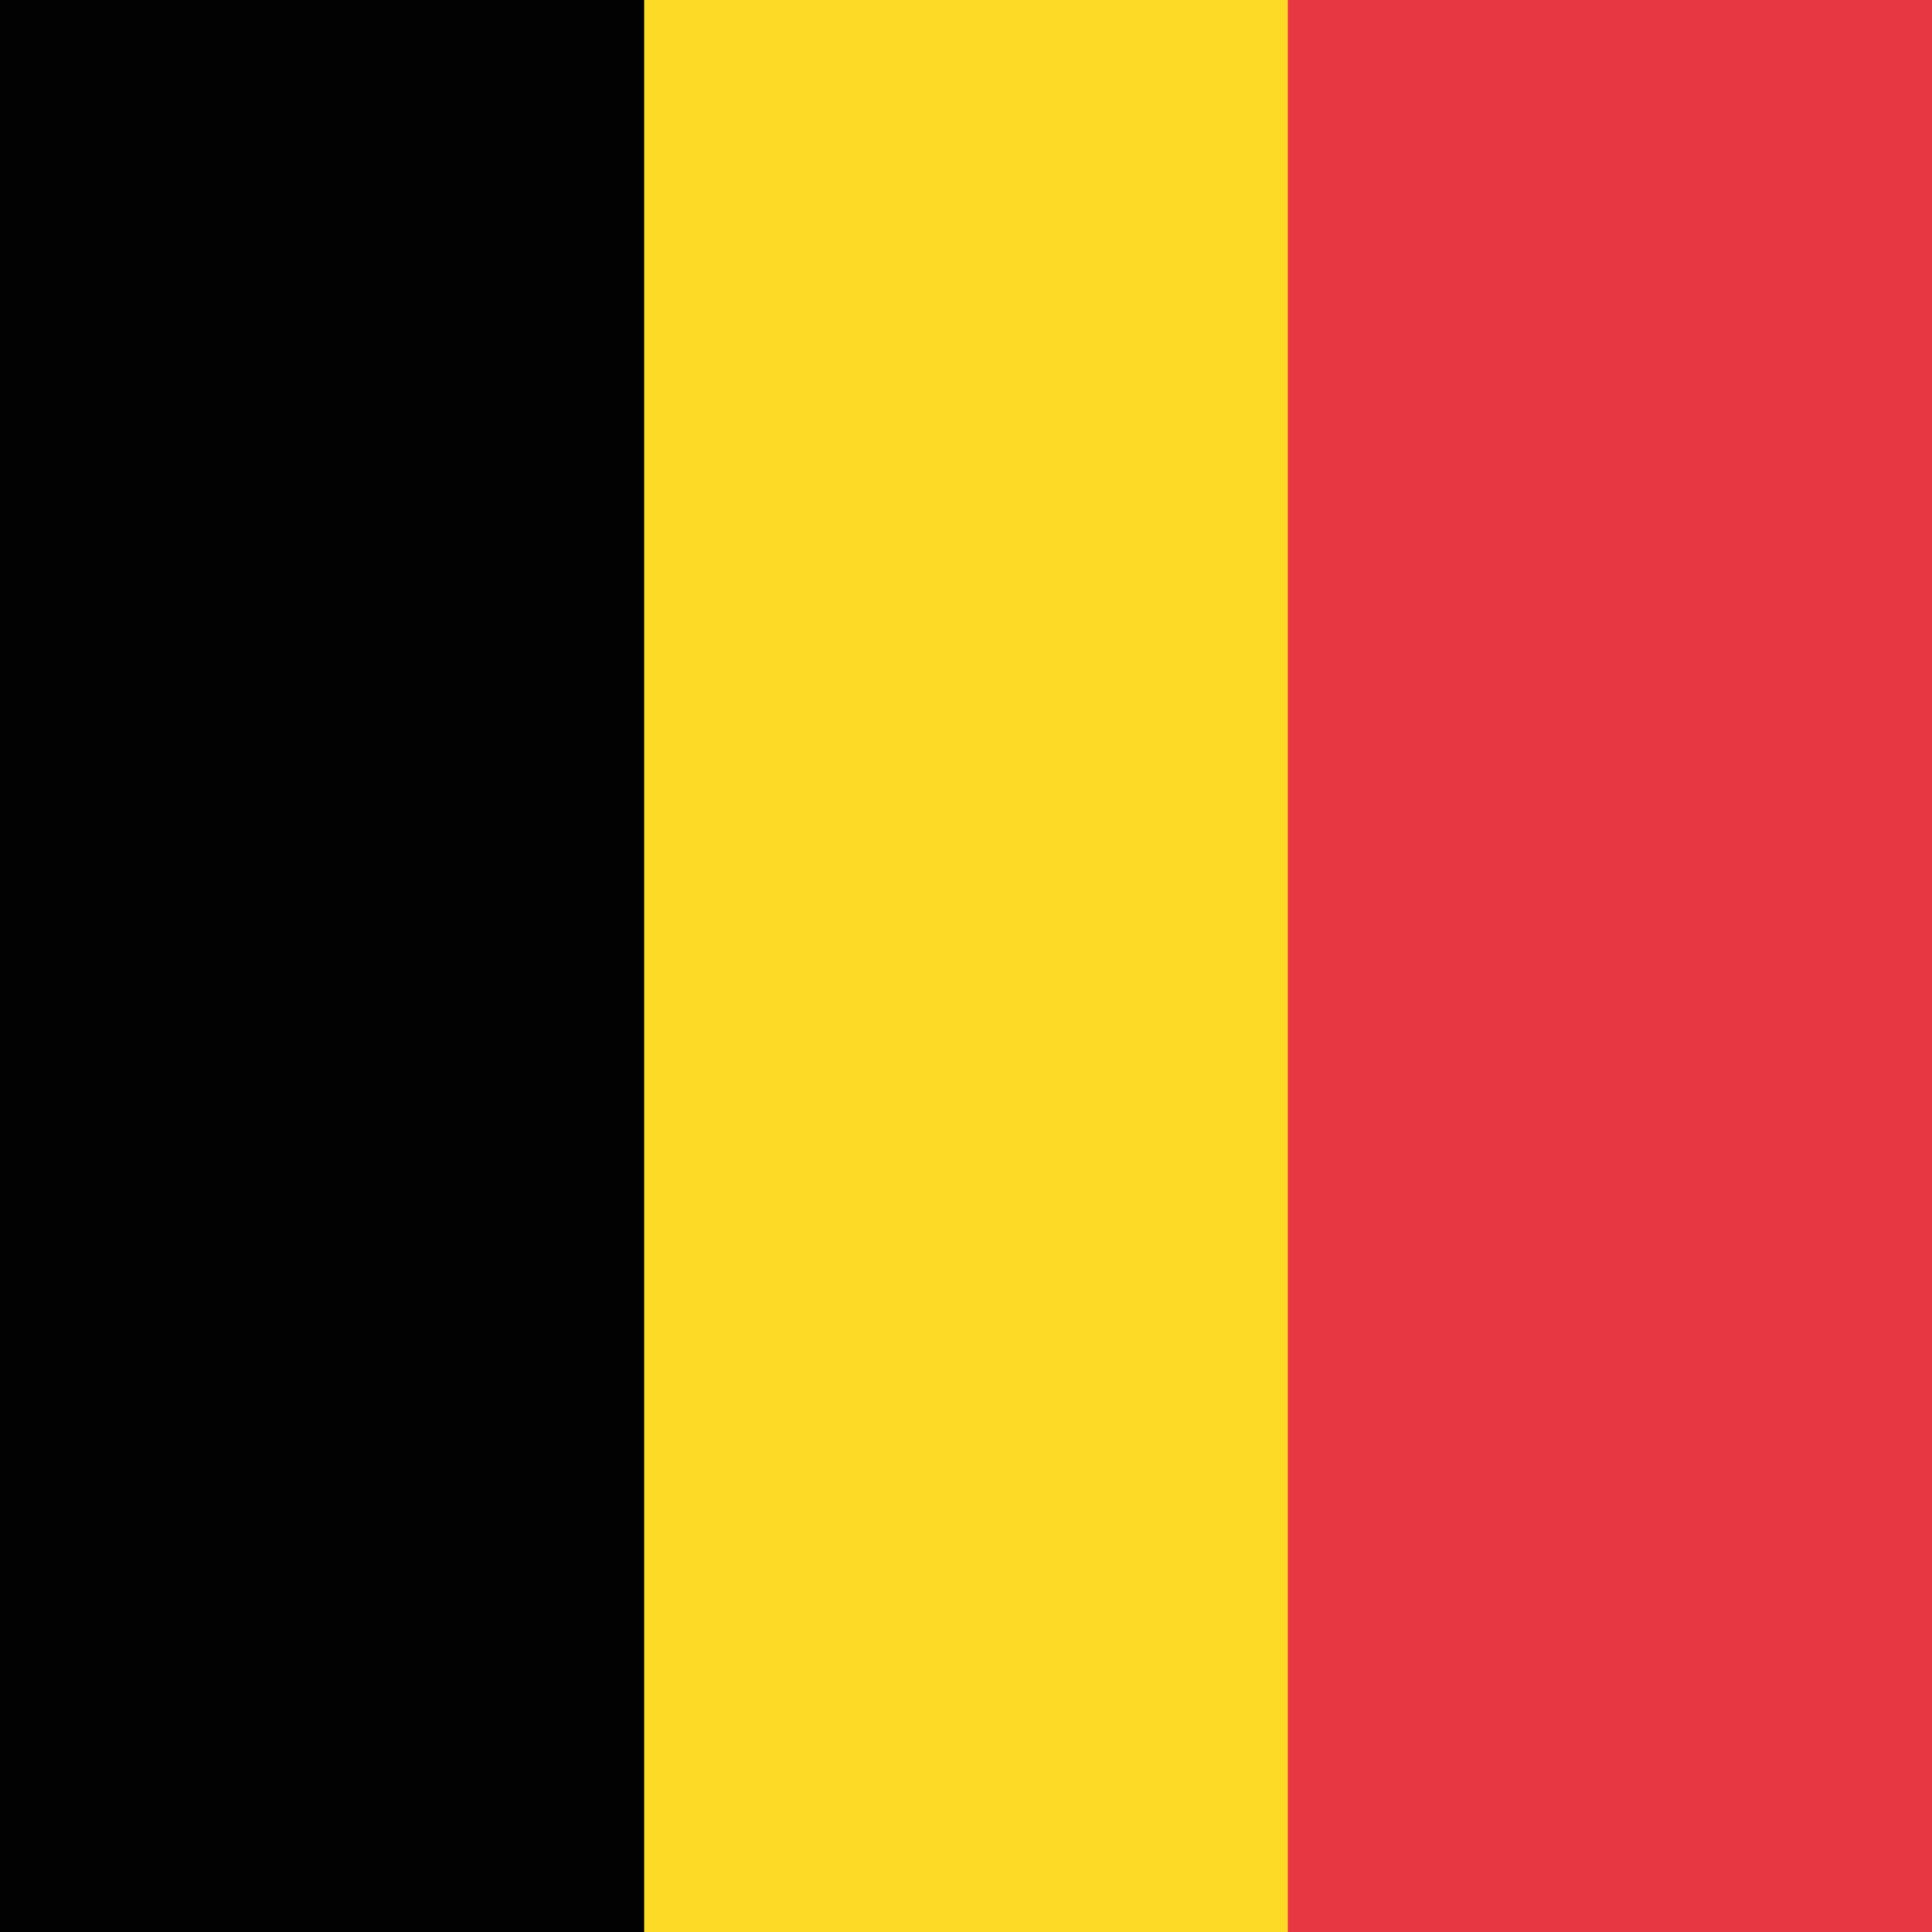 <?xml version="1.0" encoding="utf-8"?>
<!-- Generator: Adobe Illustrator 26.0.0, SVG Export Plug-In . SVG Version: 6.00 Build 0)  -->
<svg version="1.1" id="Laag_1" xmlns="http://www.w3.org/2000/svg" xmlns:xlink="http://www.w3.org/1999/xlink" x="0px" y="0px"
	 viewBox="0 0 512 512" style="enable-background:new 0 0 512 512;" xml:space="preserve">
<style type="text/css">
	.st0{fill:#E73742;}
	.st1{fill:#FDDA25;}
	.st2{fill:#020203;}
</style>
<path class="st0" d="M0,0h512v512H0V0z"/>
<path class="st1" d="M0,0h341.3v512H0V0z"/>
<path class="st2" d="M0,0h170.7v512H0V0z"/>
</svg>
